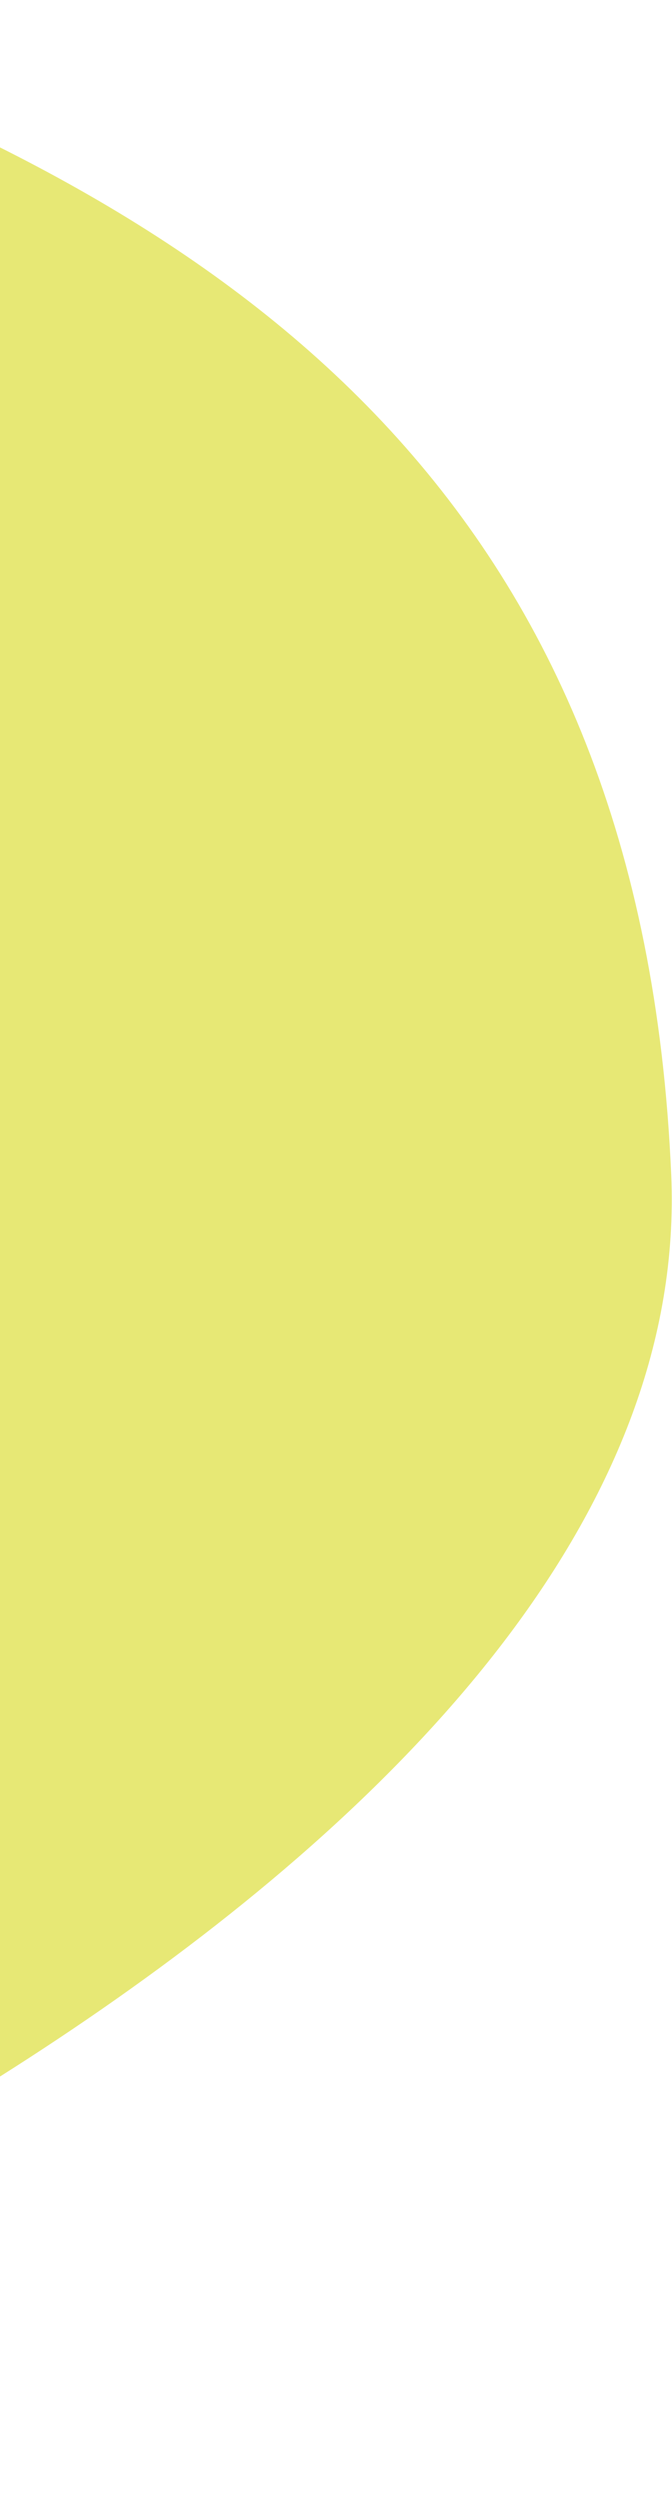 <svg width="151" height="561" viewBox="0 0 151 561" fill="none" xmlns="http://www.w3.org/2000/svg">
<path opacity="0.696" d="M-668.45 156.453C-599.639 86.761 -479.893 50.84 -364.81 62.949C-249.727 75.057 -161.348 -30.947 -52.39 10.361C56.568 51.668 144.408 114.431 150.823 263.628C157.238 412.825 -94.957 520.964 -154.91 541.961C-214.862 562.958 -449.345 586.186 -605.729 490.462C-762.113 394.738 -737.261 226.145 -668.45 156.453Z" fill="#DDDE3A"/>
</svg>
